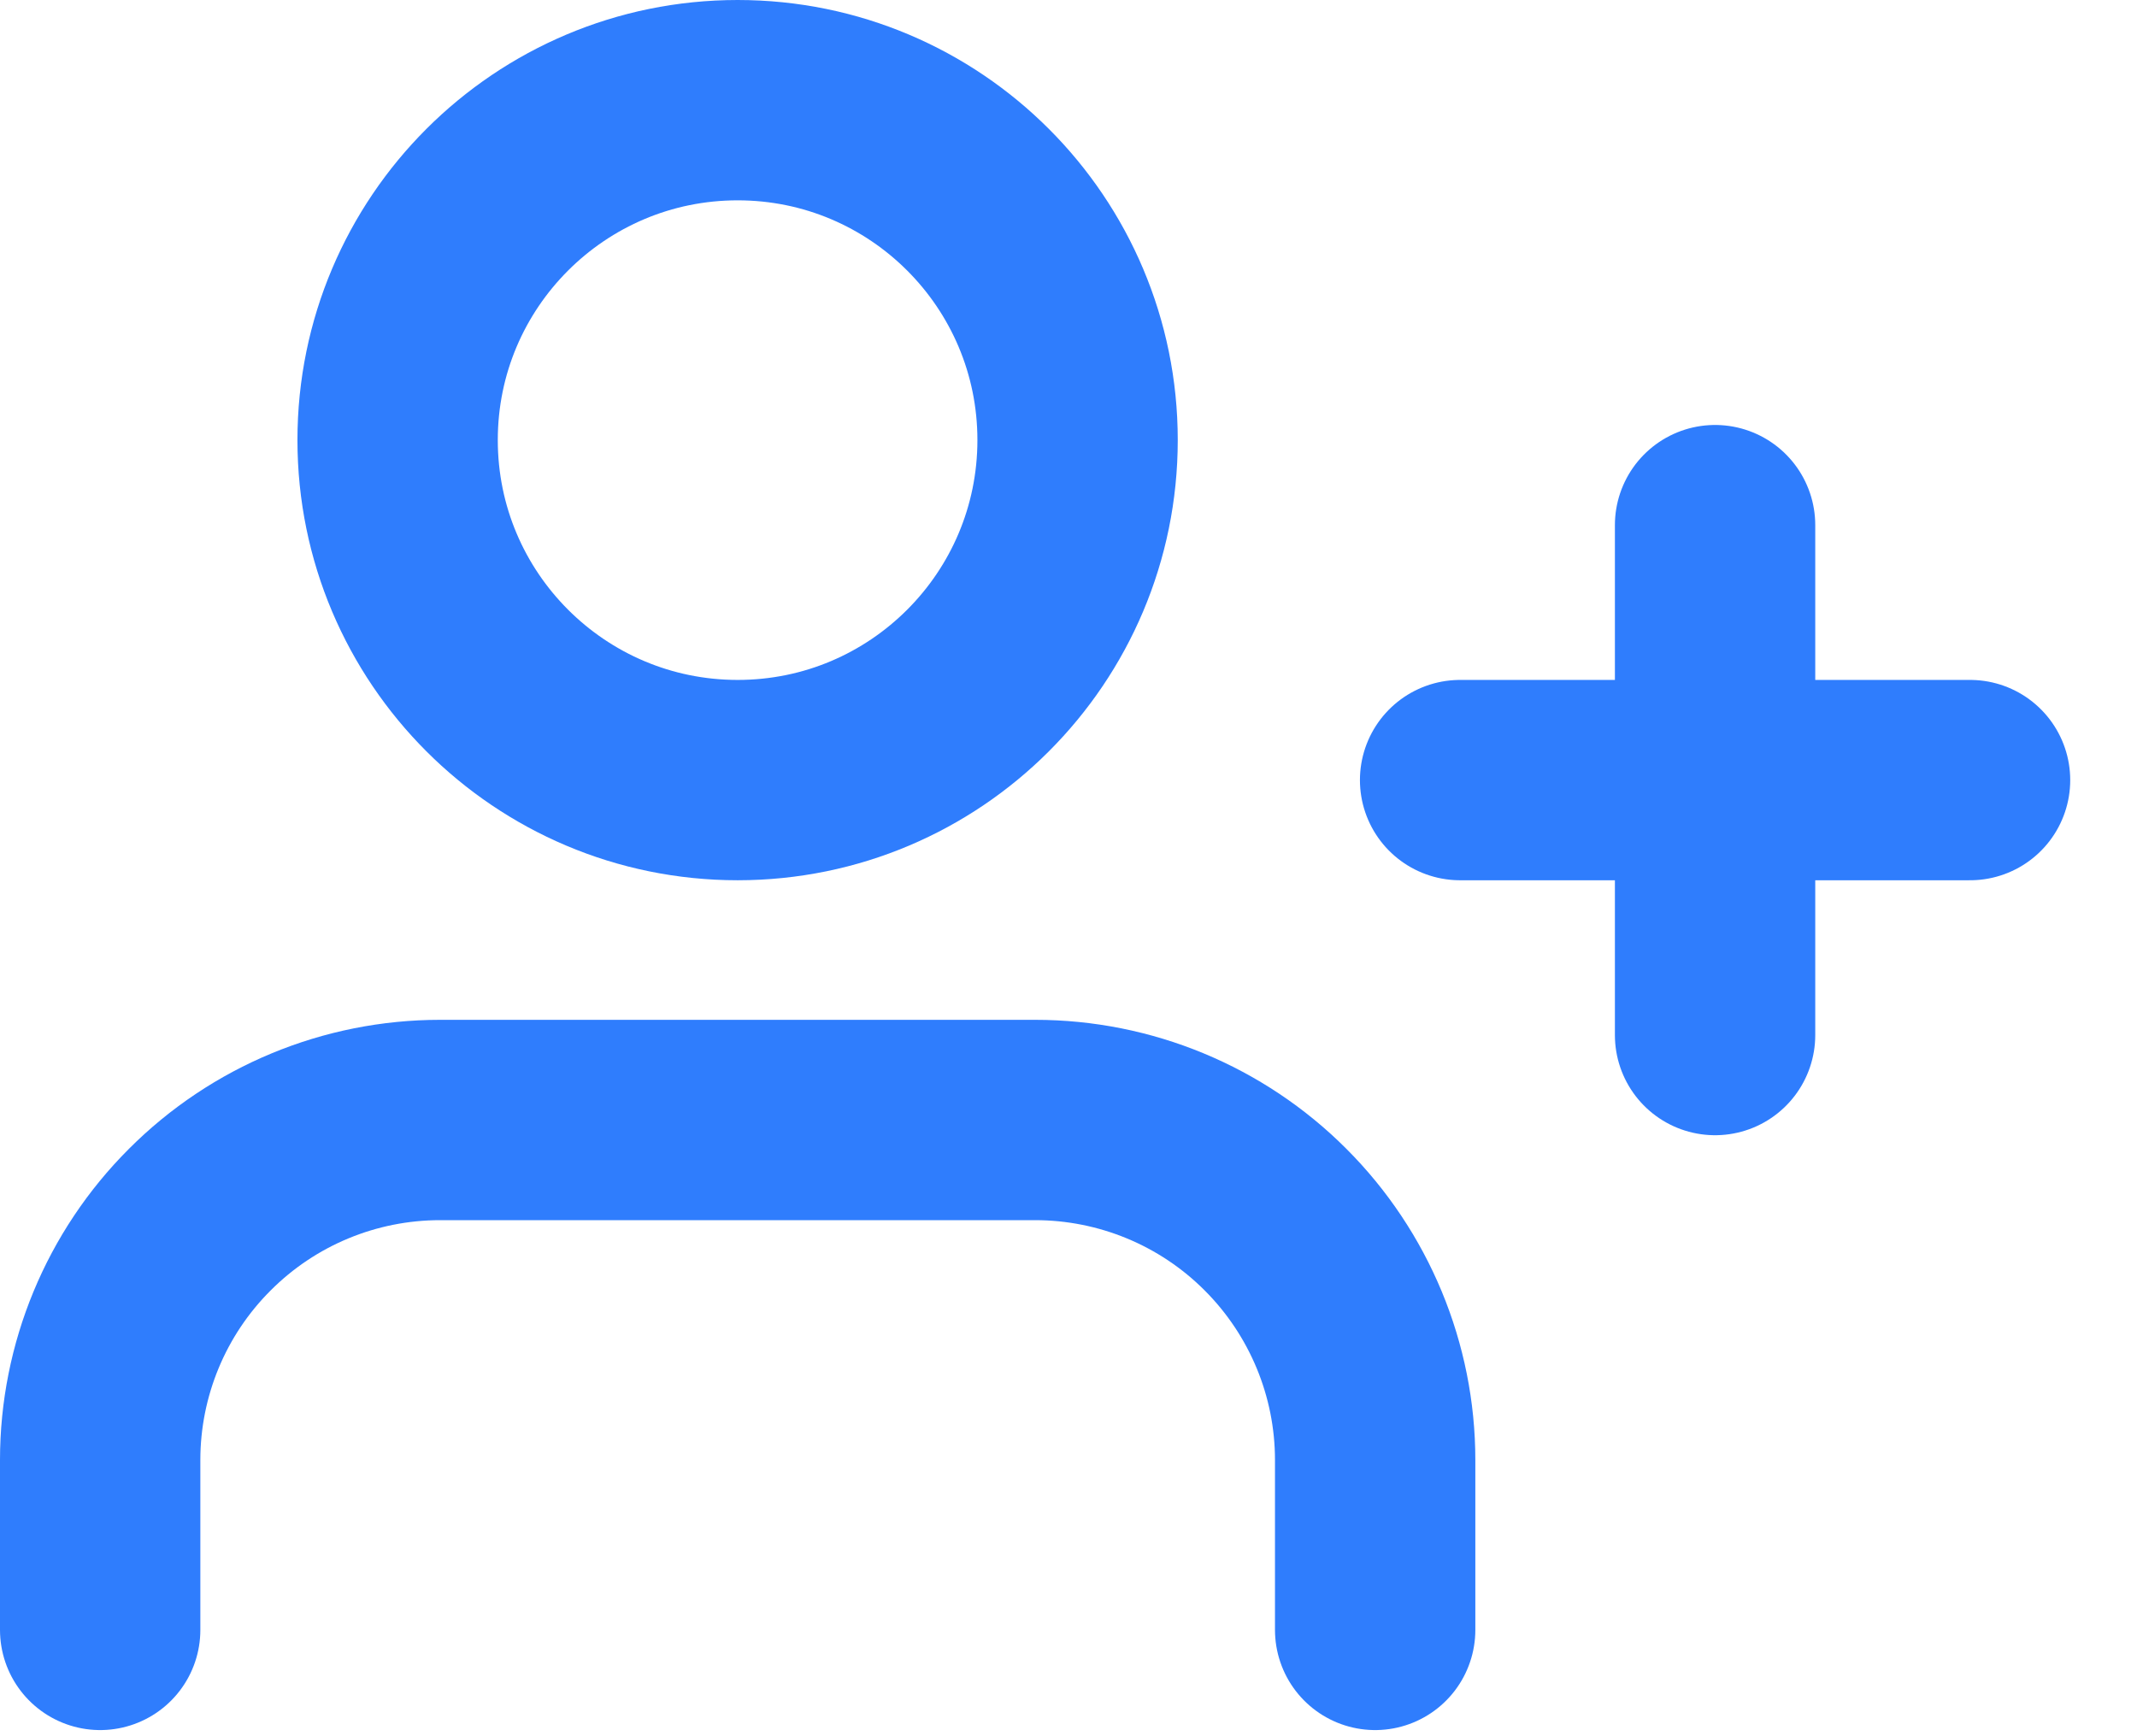 <svg width="16" height="13" viewBox="0 0 16 13" fill="none" xmlns="http://www.w3.org/2000/svg">
<path d="M10.296 12.204V10.932C10.296 10.257 10.027 9.609 9.55 9.132C9.073 8.654 8.425 8.386 7.75 8.386H3.295C2.62 8.386 1.973 8.654 1.496 9.132C1.018 9.609 0.75 10.257 0.75 10.932V12.204" stroke="#2F7DFD" stroke-width="1.5" stroke-linecap="round" stroke-linejoin="round"/>
<path d="M5.523 5.841C6.929 5.841 8.068 4.701 8.068 3.295C8.068 1.89 6.929 0.75 5.523 0.75C4.117 0.75 2.977 1.89 2.977 3.295C2.977 4.701 4.117 5.841 5.523 5.841Z" stroke="#2F7DFD" stroke-width="1.5" stroke-linecap="round" stroke-linejoin="round"/>
<path d="M12.841 3.932V7.75" stroke="#2F7DFD" stroke-width="1.5" stroke-linecap="round" stroke-linejoin="round"/>
<path d="M14.75 5.841H10.932" stroke="#2F7DFD" stroke-width="1.5" stroke-linecap="round" stroke-linejoin="round"/>
</svg>
